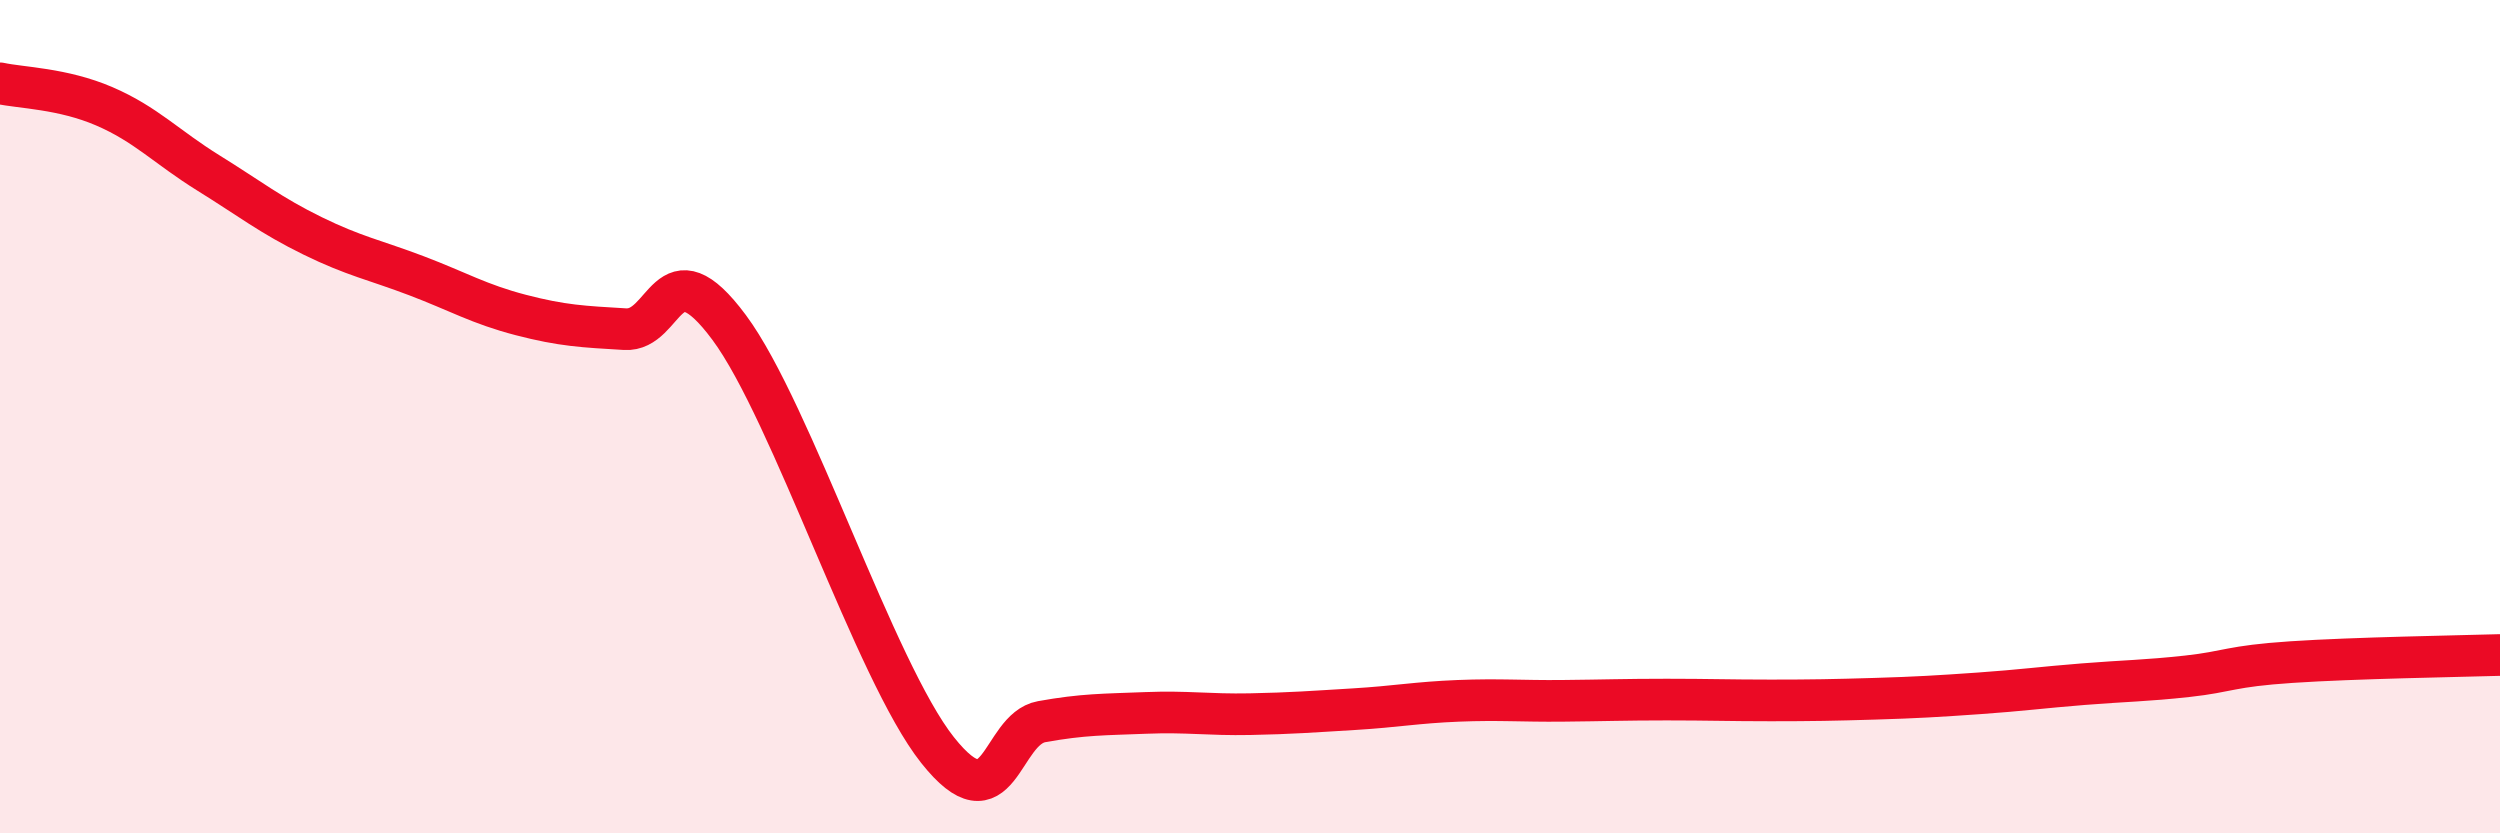 
    <svg width="60" height="20" viewBox="0 0 60 20" xmlns="http://www.w3.org/2000/svg">
      <path
        d="M 0,2 C 0.5,2.11 1.5,2.12 2.5,2.55 C 3.5,2.98 4,3.53 5,4.15 C 6,4.77 6.5,5.17 7.5,5.66 C 8.5,6.15 9,6.24 10,6.62 C 11,7 11.5,7.3 12.5,7.56 C 13.5,7.82 14,7.84 15,7.9 C 16,7.96 16,5.84 17.5,7.86 C 19,9.88 21,16.11 22.5,18 C 24,19.89 24,17.5 25,17.32 C 26,17.14 26.5,17.15 27.5,17.11 C 28.5,17.07 29,17.16 30,17.14 C 31,17.12 31.5,17.08 32.5,17.02 C 33.5,16.96 34,16.86 35,16.82 C 36,16.78 36.5,16.83 37.5,16.82 C 38.5,16.81 39,16.79 40,16.79 C 41,16.79 41.5,16.81 42.5,16.81 C 43.5,16.81 44,16.8 45,16.77 C 46,16.74 46.5,16.71 47.5,16.64 C 48.5,16.57 49,16.5 50,16.42 C 51,16.34 51.5,16.34 52.5,16.23 C 53.5,16.12 53.5,15.99 55,15.89 C 56.5,15.79 59,15.75 60,15.72L60 20L0 20Z"
        fill="#EB0A25"
        opacity="0.1"
        stroke-linecap="round"
        stroke-linejoin="round"
      />
      <path
        d="M 0,2 C 0.5,2.11 1.5,2.12 2.5,2.55 C 3.5,2.98 4,3.53 5,4.15 C 6,4.77 6.5,5.17 7.5,5.66 C 8.5,6.15 9,6.24 10,6.62 C 11,7 11.5,7.3 12.5,7.56 C 13.5,7.82 14,7.84 15,7.9 C 16,7.96 16,5.84 17.5,7.86 C 19,9.88 21,16.11 22.5,18 C 24,19.89 24,17.5 25,17.32 C 26,17.14 26.5,17.15 27.5,17.11 C 28.5,17.07 29,17.16 30,17.14 C 31,17.12 31.5,17.08 32.5,17.02 C 33.5,16.96 34,16.86 35,16.82 C 36,16.78 36.5,16.83 37.5,16.82 C 38.5,16.81 39,16.79 40,16.79 C 41,16.79 41.5,16.81 42.5,16.81 C 43.5,16.81 44,16.8 45,16.77 C 46,16.74 46.5,16.71 47.5,16.64 C 48.5,16.57 49,16.5 50,16.42 C 51,16.34 51.5,16.34 52.5,16.23 C 53.5,16.12 53.5,15.99 55,15.89 C 56.5,15.79 59,15.75 60,15.72"
        stroke="#EB0A25"
        stroke-width="1"
        fill="none"
        stroke-linecap="round"
        stroke-linejoin="round"
      />
    </svg>
  